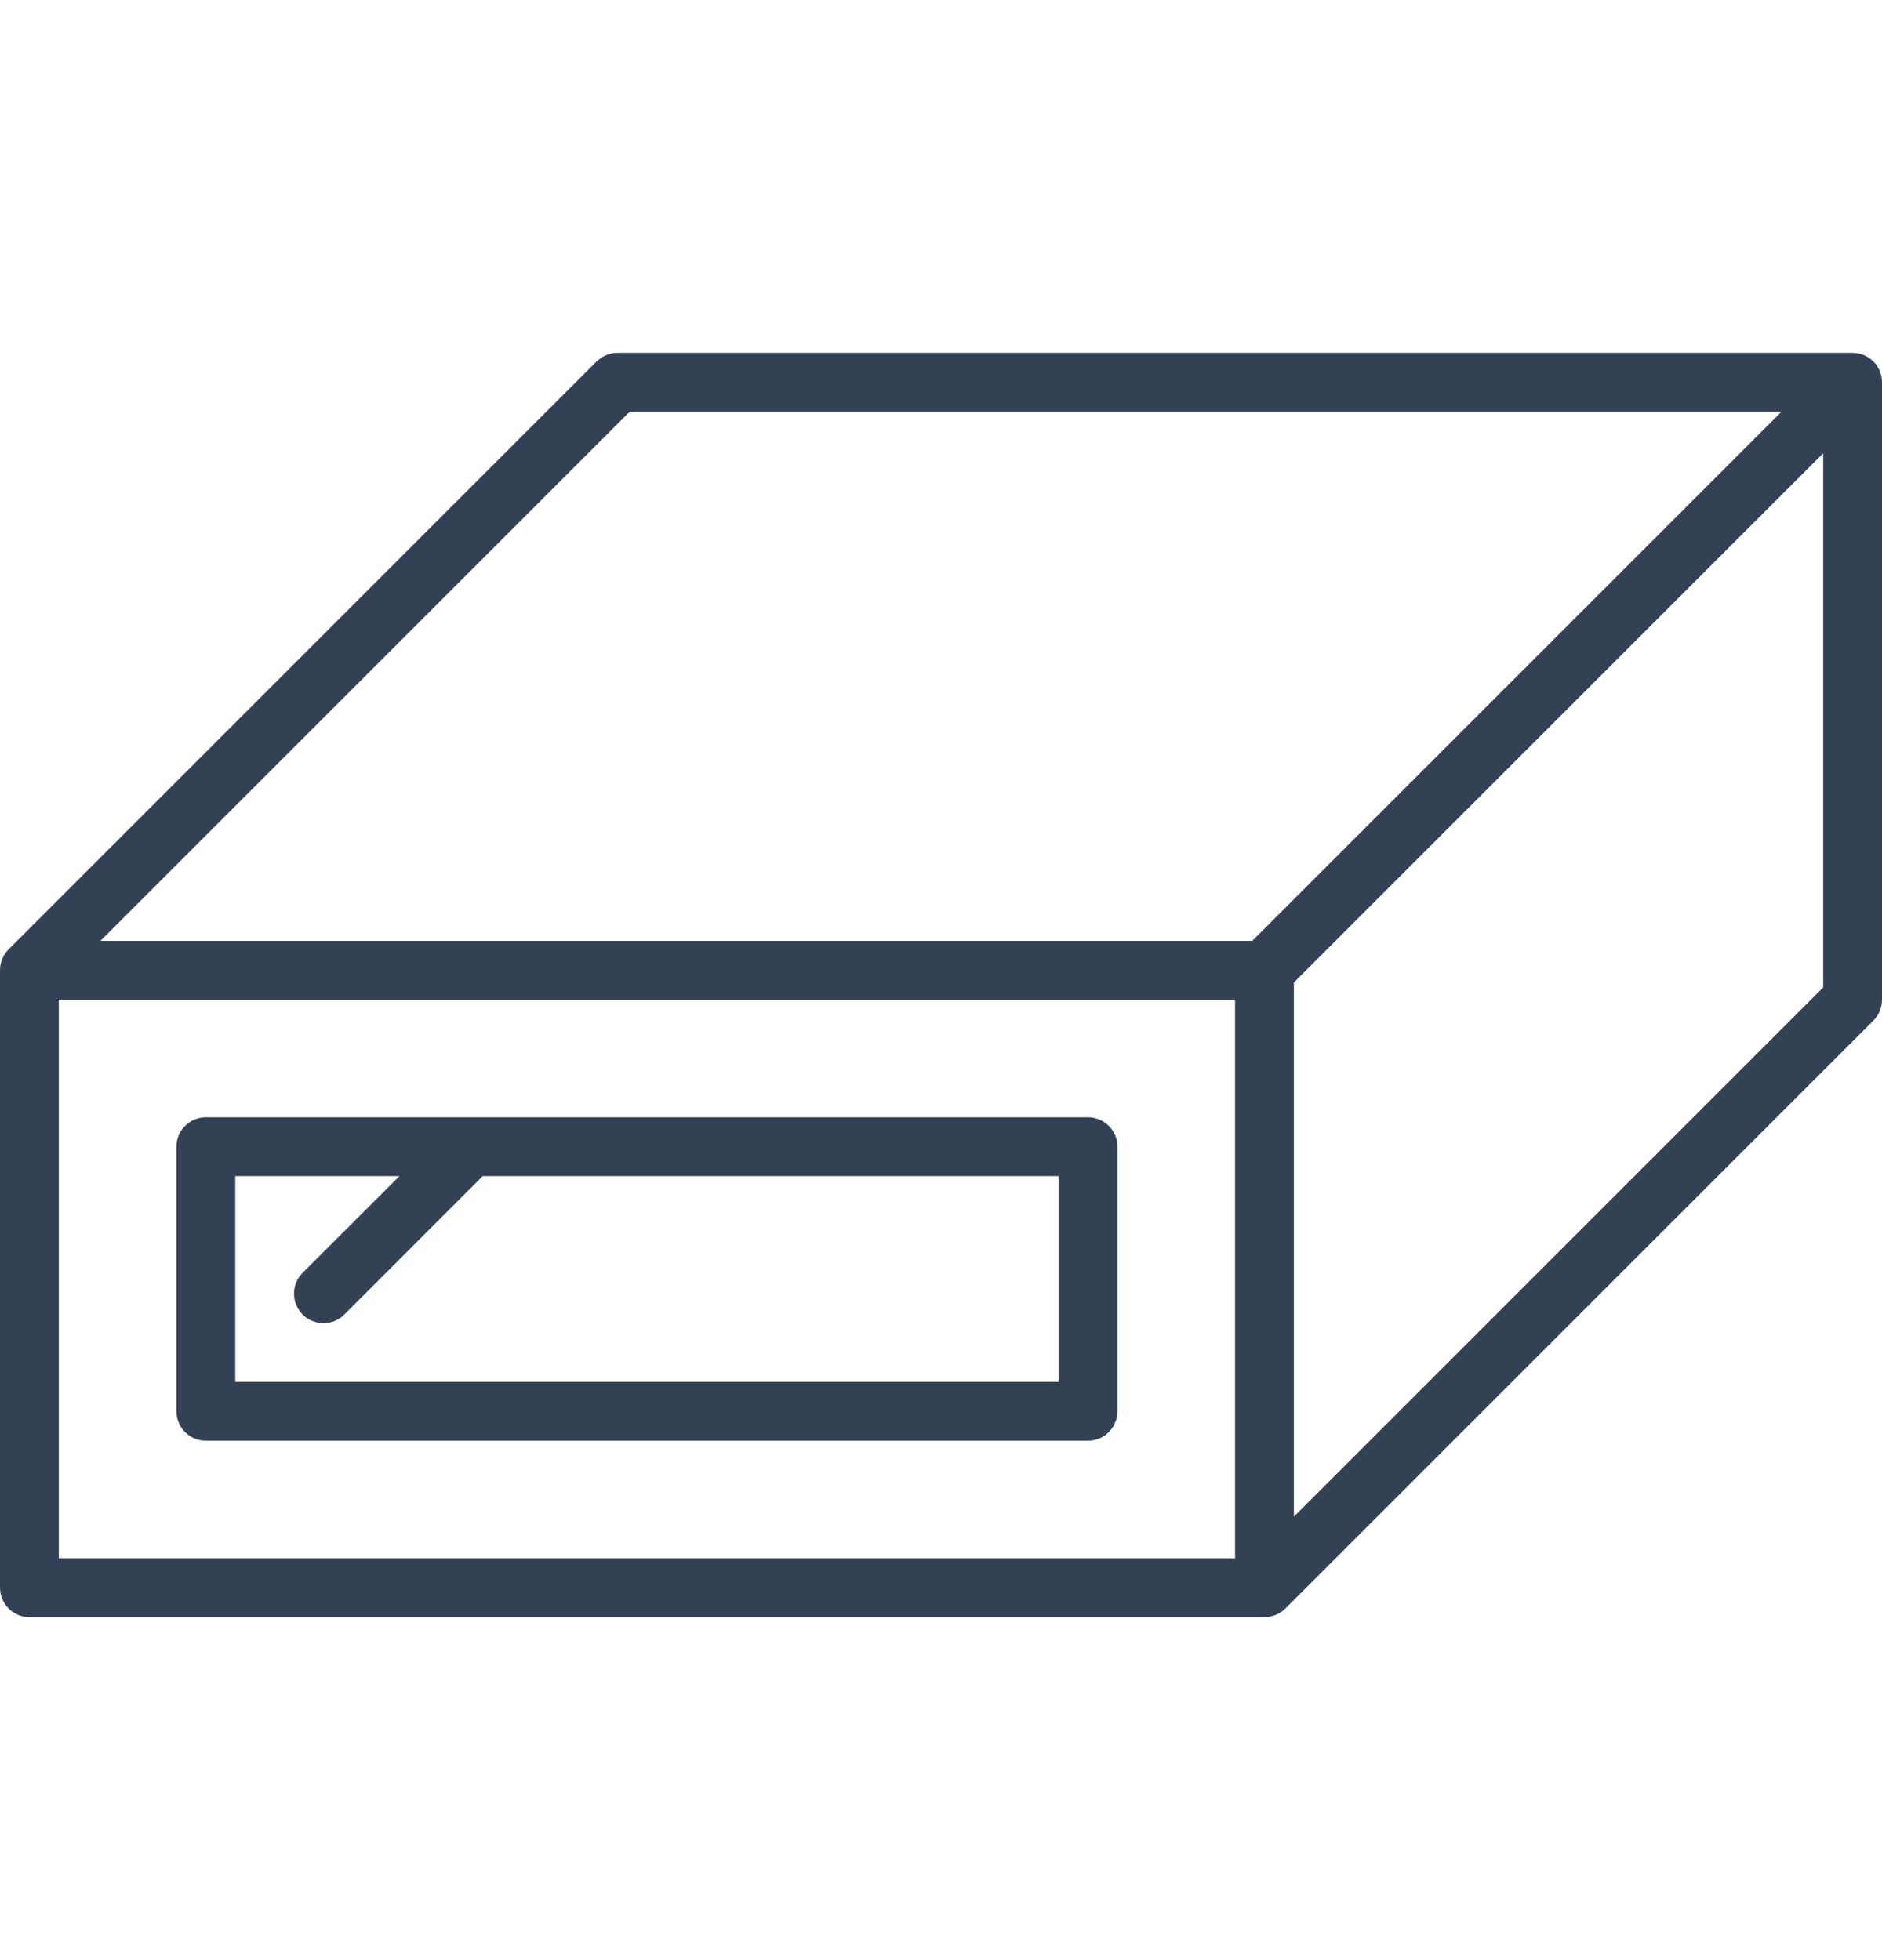 <svg xmlns="http://www.w3.org/2000/svg" width="24" height="25" viewBox="0 0 24 25" fill="none"><path d="M0.75 19.875H15.75V12.75H0.75V19.875ZM16.5 12.531V19.344L23.25 12.594V5.781L16.5 12.531ZM13.875 14.25C14.082 14.25 14.25 14.418 14.25 14.625V18C14.25 18.207 14.082 18.375 13.875 18.375H2.625C2.418 18.375 2.25 18.207 2.25 18V14.625C2.25 14.418 2.418 14.25 2.625 14.25H13.875ZM3 17.625H13.5V15H6.156L4.391 16.766C4.244 16.912 4.006 16.912 3.859 16.766C3.713 16.619 3.713 16.381 3.859 16.234L5.094 15H3V17.625ZM1.281 12H15.969L22.719 5.25H8.031L1.281 12ZM24 12.75C24 12.85 23.961 12.945 23.891 13.016L16.391 20.516C16.32 20.586 16.224 20.625 16.125 20.625H0.375C0.168 20.625 0 20.457 0 20.25V12.375C0 12.275 0.039 12.18 0.109 12.109L7.609 4.609L7.667 4.563C7.728 4.523 7.8 4.5 7.875 4.5H23.625L23.7 4.508C23.871 4.543 24 4.694 24 4.875V12.75Z" fill="#334155"></path></svg>